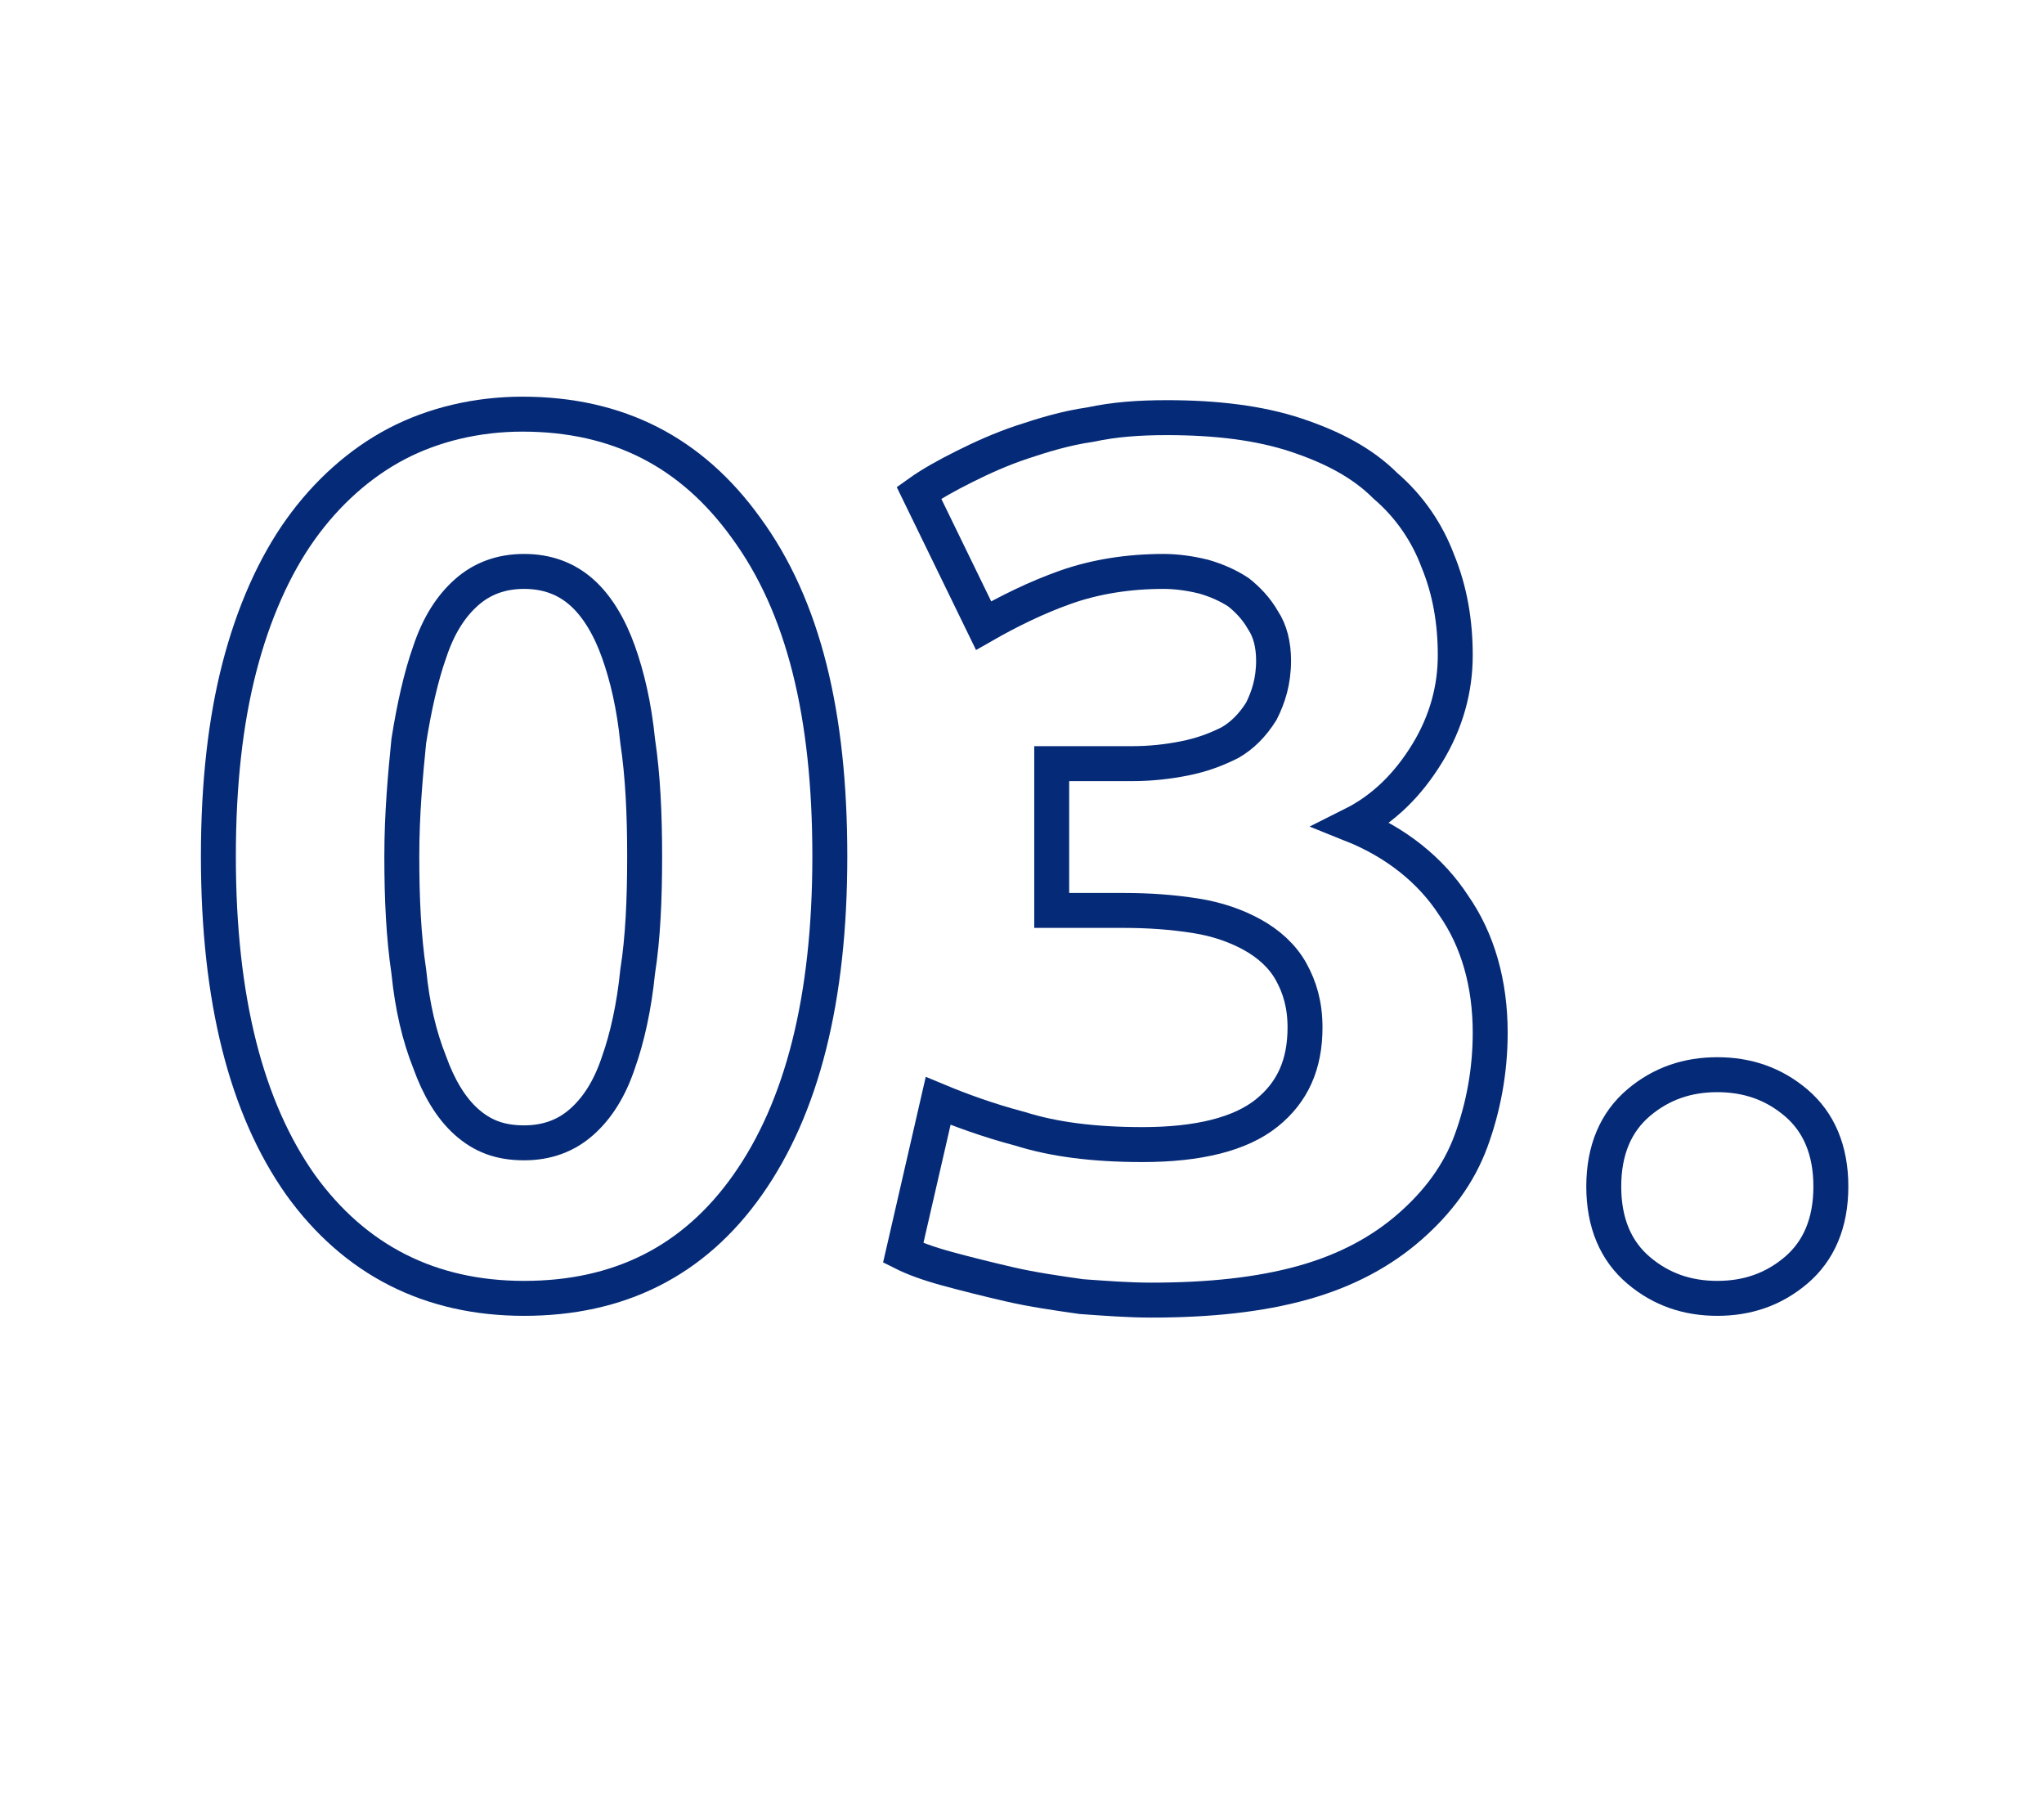 <?xml version="1.0" encoding="UTF-8"?> <!-- Generator: Adobe Illustrator 26.5.0, SVG Export Plug-In . SVG Version: 6.00 Build 0) --> <svg xmlns="http://www.w3.org/2000/svg" xmlns:xlink="http://www.w3.org/1999/xlink" id="Слой_1" x="0px" y="0px" viewBox="0 0 117 103" style="enable-background:new 0 0 117 103;" xml:space="preserve"> <style type="text/css"> .st0{fill:none;stroke:#052A77;stroke-width:2;stroke-miterlimit:10;} </style> <g> <path class="st0" d="M47.5,49c0,8.2-1.6,14.4-4.7,18.8c-3.1,4.4-7.4,6.5-12.8,6.5s-9.7-2.2-12.8-6.5c-3.1-4.4-4.7-10.6-4.7-18.8 c0-4.1,0.4-7.7,1.2-10.8c0.8-3.1,2-5.8,3.5-7.9c1.5-2.1,3.4-3.8,5.5-4.9c2.1-1.1,4.6-1.7,7.2-1.7c5.5,0,9.7,2.2,12.8,6.5 C46,34.7,47.5,40.9,47.5,49z M36.9,49c0-2.4-0.1-4.6-0.4-6.6c-0.2-2-0.6-3.7-1.1-5.1c-0.5-1.4-1.2-2.6-2.1-3.4 c-0.9-0.8-2-1.2-3.3-1.2c-1.3,0-2.4,0.4-3.3,1.2c-0.9,0.8-1.6,1.9-2.1,3.4c-0.5,1.4-0.9,3.2-1.2,5.1c-0.2,2-0.4,4.2-0.4,6.6 c0,2.4,0.1,4.6,0.4,6.6c0.2,2,0.6,3.7,1.2,5.2c0.5,1.4,1.2,2.6,2.1,3.4c0.9,0.8,1.9,1.2,3.3,1.2c1.3,0,2.4-0.4,3.3-1.2 c0.9-0.8,1.6-1.9,2.1-3.4c0.5-1.4,0.9-3.2,1.1-5.2C36.8,53.7,36.9,51.5,36.9,49z"></path> <path class="st0" d="M65.9,74.4c-1.3,0-2.6-0.1-4-0.2c-1.4-0.2-2.8-0.4-4.1-0.7c-1.3-0.3-2.5-0.6-3.6-0.9c-1.1-0.3-1.9-0.6-2.5-0.9 l2-8.7c1.2,0.5,2.8,1.1,4.7,1.6c1.9,0.6,4.2,0.9,7,0.9c3.2,0,5.6-0.6,7.1-1.8c1.5-1.2,2.2-2.8,2.2-4.9c0-1.3-0.3-2.3-0.8-3.2 c-0.5-0.9-1.3-1.6-2.2-2.1c-0.9-0.5-2-0.9-3.3-1.1c-1.3-0.2-2.6-0.3-4.1-0.3h-4.1v-8.4h4.6c1,0,2-0.1,3-0.3c1-0.2,1.8-0.5,2.6-0.9 c0.7-0.4,1.3-1,1.8-1.8c0.4-0.8,0.7-1.7,0.7-2.9c0-0.9-0.2-1.7-0.6-2.3c-0.4-0.7-0.9-1.2-1.4-1.6c-0.6-0.4-1.3-0.7-2-0.9 c-0.8-0.2-1.6-0.3-2.3-0.3c-2,0-3.9,0.3-5.6,0.9c-1.7,0.6-3.3,1.4-4.7,2.2l-3.7-7.6c0.7-0.5,1.6-1,2.6-1.5c1-0.5,2.1-1,3.3-1.4 c1.2-0.4,2.5-0.8,3.9-1c1.4-0.3,2.8-0.4,4.4-0.4c2.8,0,5.3,0.3,7.4,1c2.1,0.7,3.8,1.6,5.1,2.9c1.4,1.2,2.4,2.7,3,4.3 c0.7,1.7,1,3.5,1,5.4c0,1.9-0.5,3.8-1.6,5.6c-1.1,1.8-2.5,3.2-4.3,4.1c2.5,1,4.5,2.6,5.8,4.6c1.4,2,2.1,4.5,2.1,7.3 c0,2.2-0.4,4.3-1.1,6.2c-0.7,1.9-1.9,3.5-3.5,4.9c-1.6,1.4-3.6,2.5-6.1,3.2C72.1,74.1,69.2,74.4,65.9,74.4z"></path> <path class="st0" d="M104.8,67.9c0,2.1-0.7,3.7-2,4.8c-1.3,1.1-2.8,1.6-4.5,1.6c-1.7,0-3.2-0.5-4.5-1.6c-1.3-1.1-2-2.7-2-4.8 c0-2.1,0.7-3.7,2-4.8c1.3-1.1,2.8-1.6,4.5-1.6c1.7,0,3.2,0.5,4.5,1.6C104.1,64.2,104.8,65.8,104.8,67.9z"></path> </g> </svg> 